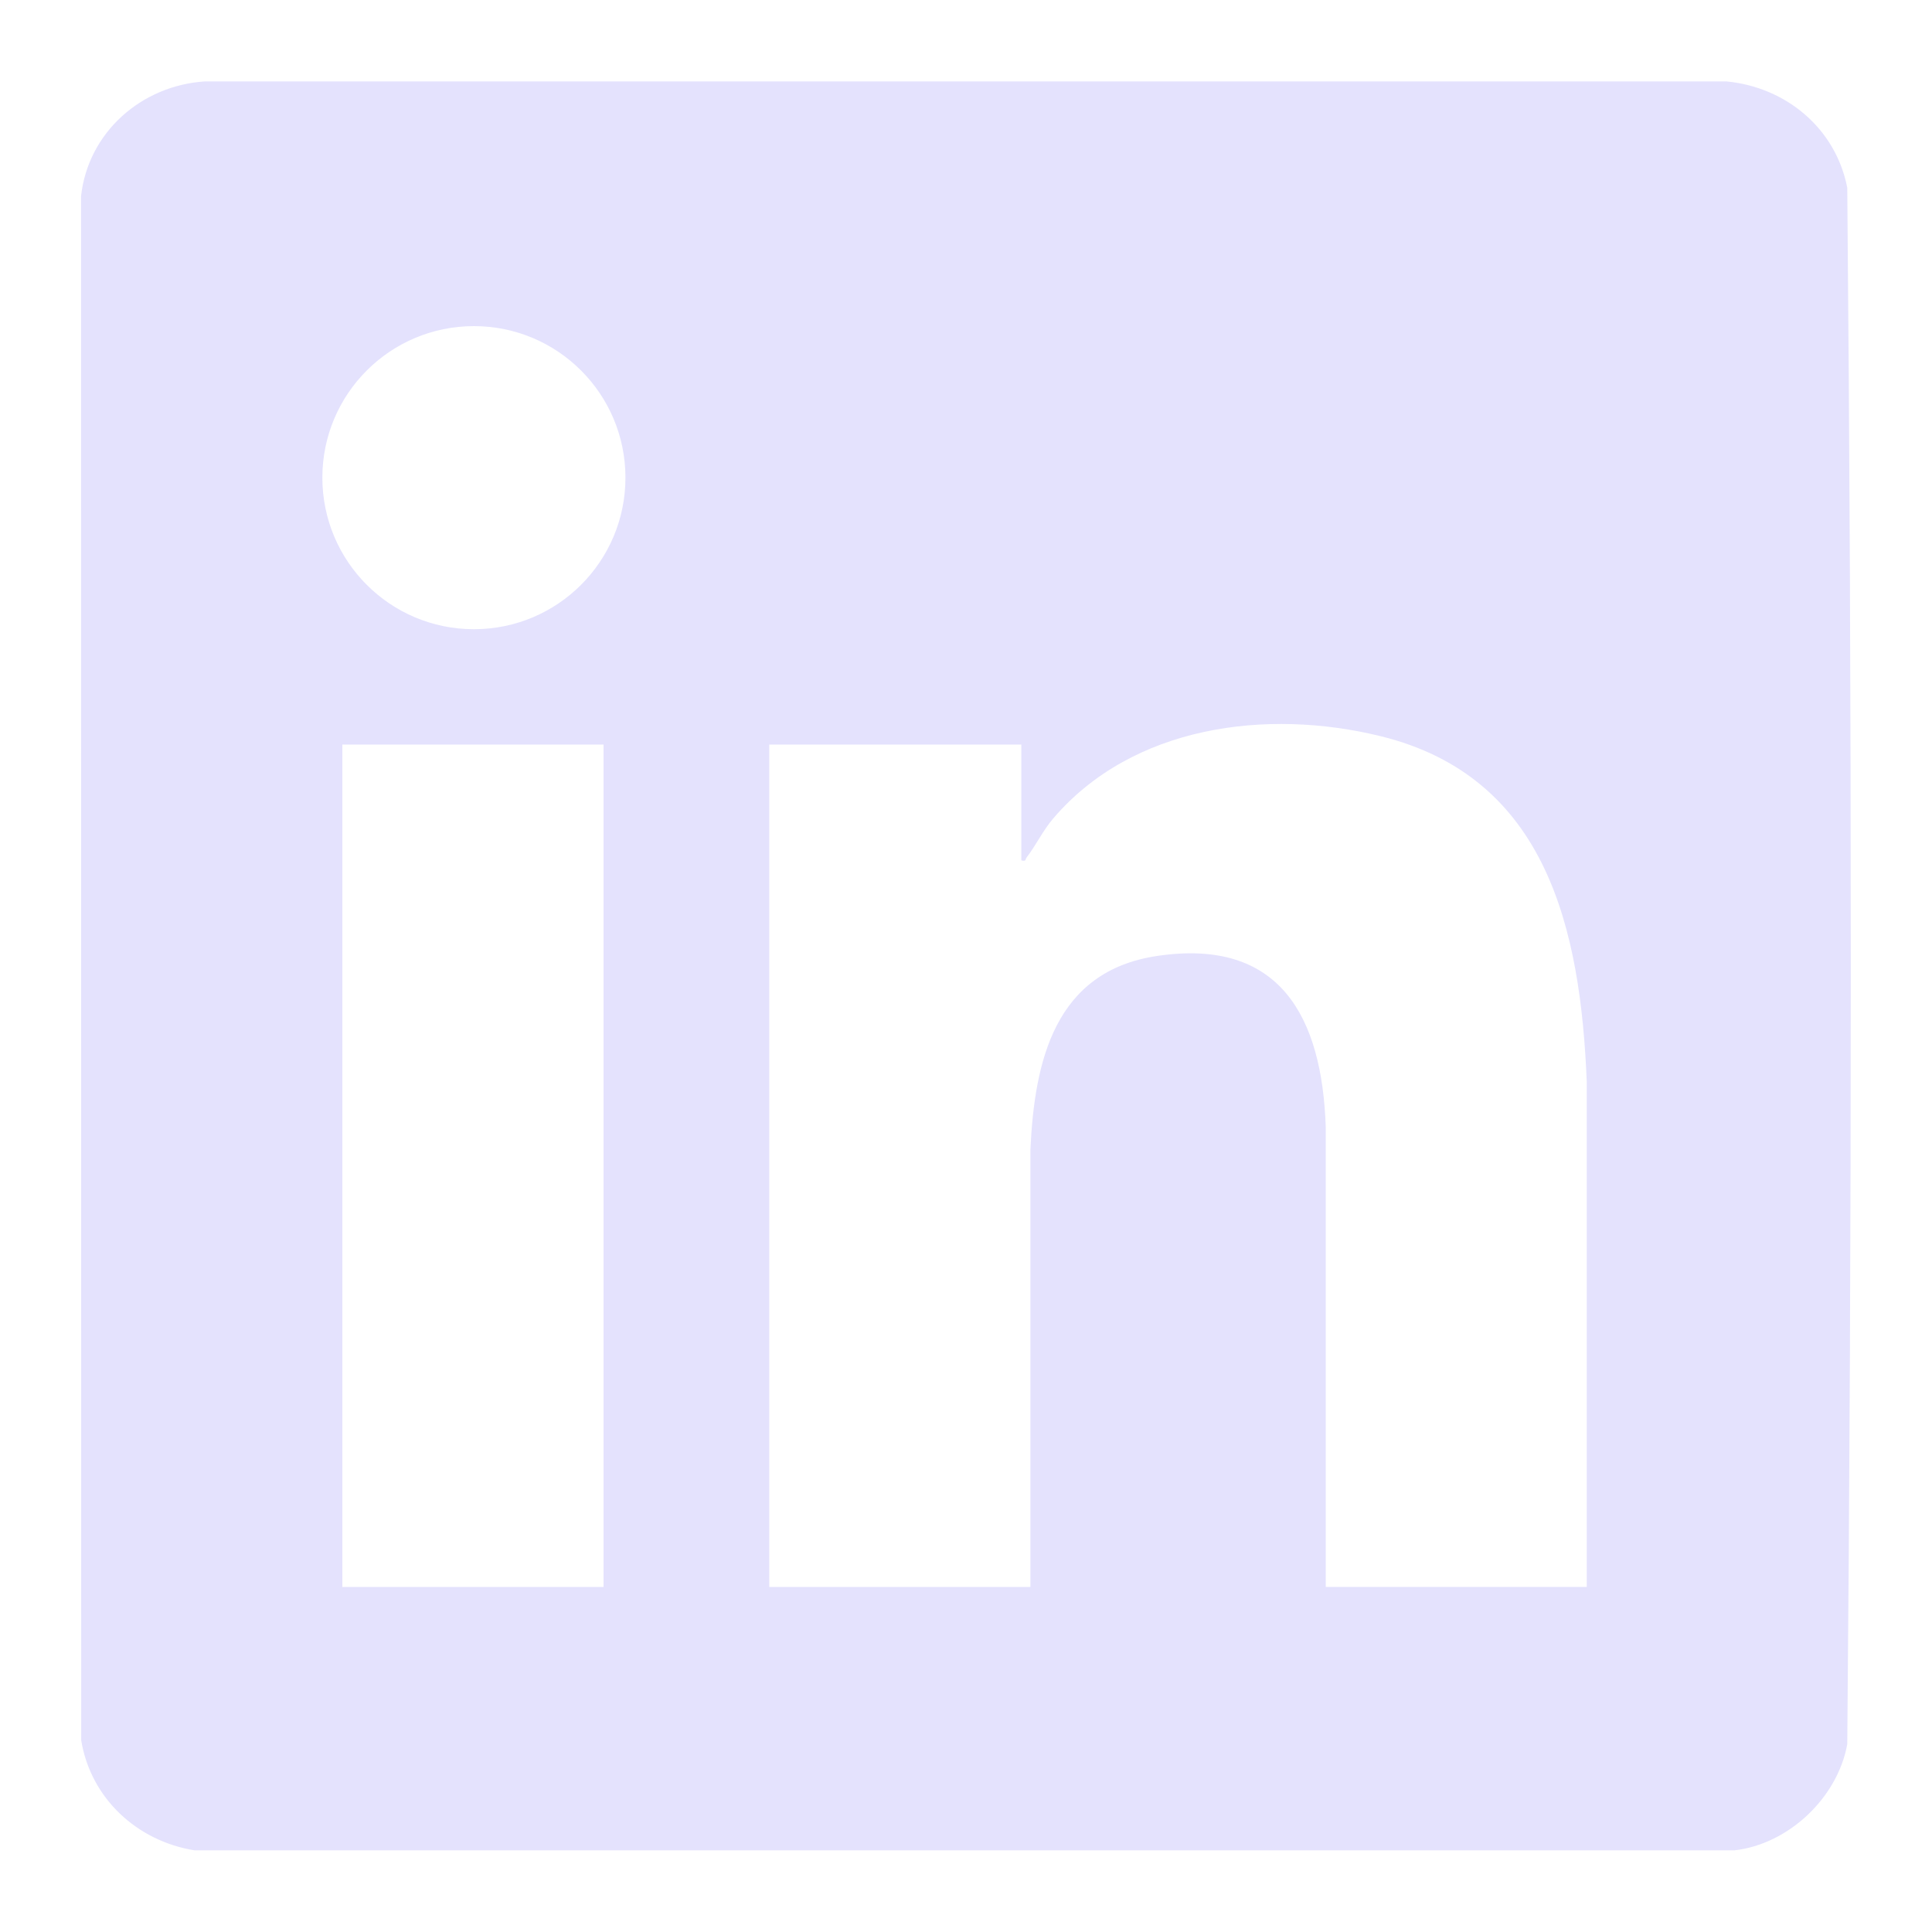 <?xml version="1.0" encoding="UTF-8"?>
<svg id="Layer_1" data-name="Layer 1" xmlns="http://www.w3.org/2000/svg" viewBox="0 0 261.73 261.71">
  <defs>
    <style>
      .cls-1 {
        fill: #e4e2fd;
      }
    </style>
  </defs>
  <path class="cls-1" d="M234.96,250.67H26.38c-7.8-1.24-14.1-7.05-15.38-14.92l-.02-209.18c.96-8.66,8.19-14.98,16.76-15.54h206.14c8.08.77,14.81,6.37,16.37,14.4.64,70.22.64,140.64,0,210.86-1.31,7.25-7.95,13.55-15.3,14.38ZM84.73,64.71c0-11.34-9.19-20.53-20.53-20.53s-20.53,9.19-20.53,20.53,9.19,20.53,20.53,20.53,20.53-9.19,20.53-20.53ZM214.96,214.99v-68.45c-.84-20.51-5.34-41.26-27.93-46.81-15.44-3.79-33.59-1.45-44.35,11.15-1.41,1.65-2.37,3.69-3.61,5.29-.2.26,0,.56-.71.39v-15.69h-34.15v114.12h35.38v-59.23c.55-12.08,3.32-24.17,17.12-26.25,16.7-2.51,22.39,8.26,22.89,23.17v62.3s35.37,0,35.37,0ZM81.76,100.87h-35.38v114.12h35.38v-114.12Z"/>
</svg>